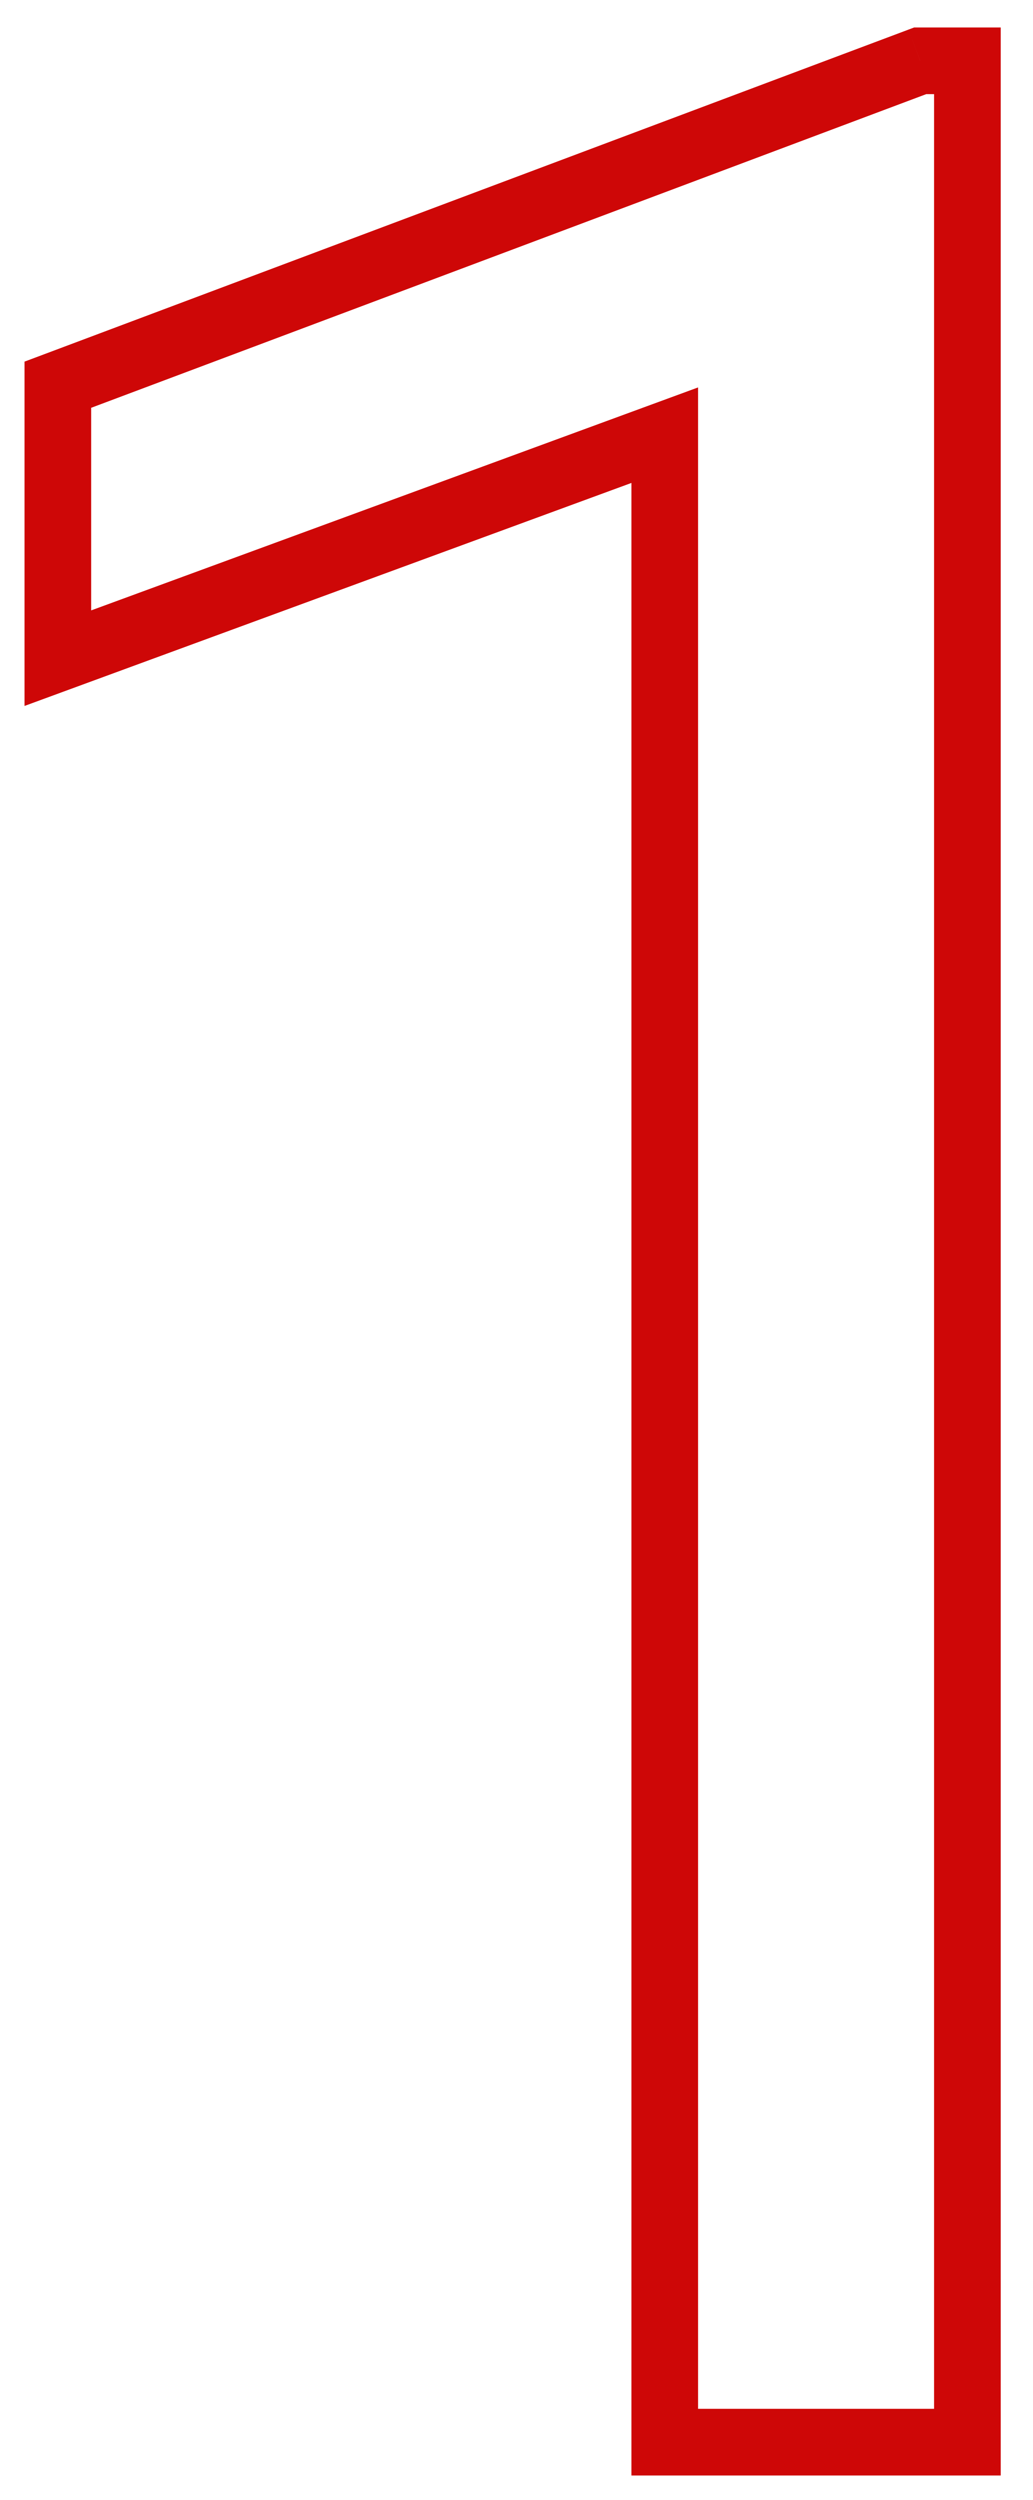 <svg width="31" height="75" viewBox="0 0 31 75" fill="none" xmlns="http://www.w3.org/2000/svg">
    <path
        d="M29.031 73.26V74.26H30.031V73.26H29.031ZM19.949 73.26H18.949V74.26H19.949V73.26ZM19.949 13.055H20.949V11.622L19.604 12.116L19.949 13.055ZM1.736 19.744H0.736V21.177L2.081 20.683L1.736 19.744ZM1.736 11.541L1.384 10.605L0.736 10.848V11.541H1.736ZM27.615 1.824V0.824H27.433L27.263 0.888L27.615 1.824ZM29.031 1.824H30.031V0.824H29.031V1.824ZM29.031 72.26H19.949V74.26H29.031V72.26ZM20.949 73.26V13.055H18.949V73.26H20.949ZM19.604 12.116L1.391 18.805L2.081 20.683L20.294 13.993L19.604 12.116ZM2.736 19.744V11.541H0.736V19.744H2.736ZM2.087 12.477L27.966 2.76L27.263 0.888L1.384 10.605L2.087 12.477ZM27.615 2.824H29.031V0.824H27.615V2.824ZM28.031 1.824V73.26H30.031V1.824H28.031Z"
        fill="#ce0707"/>
</svg>
